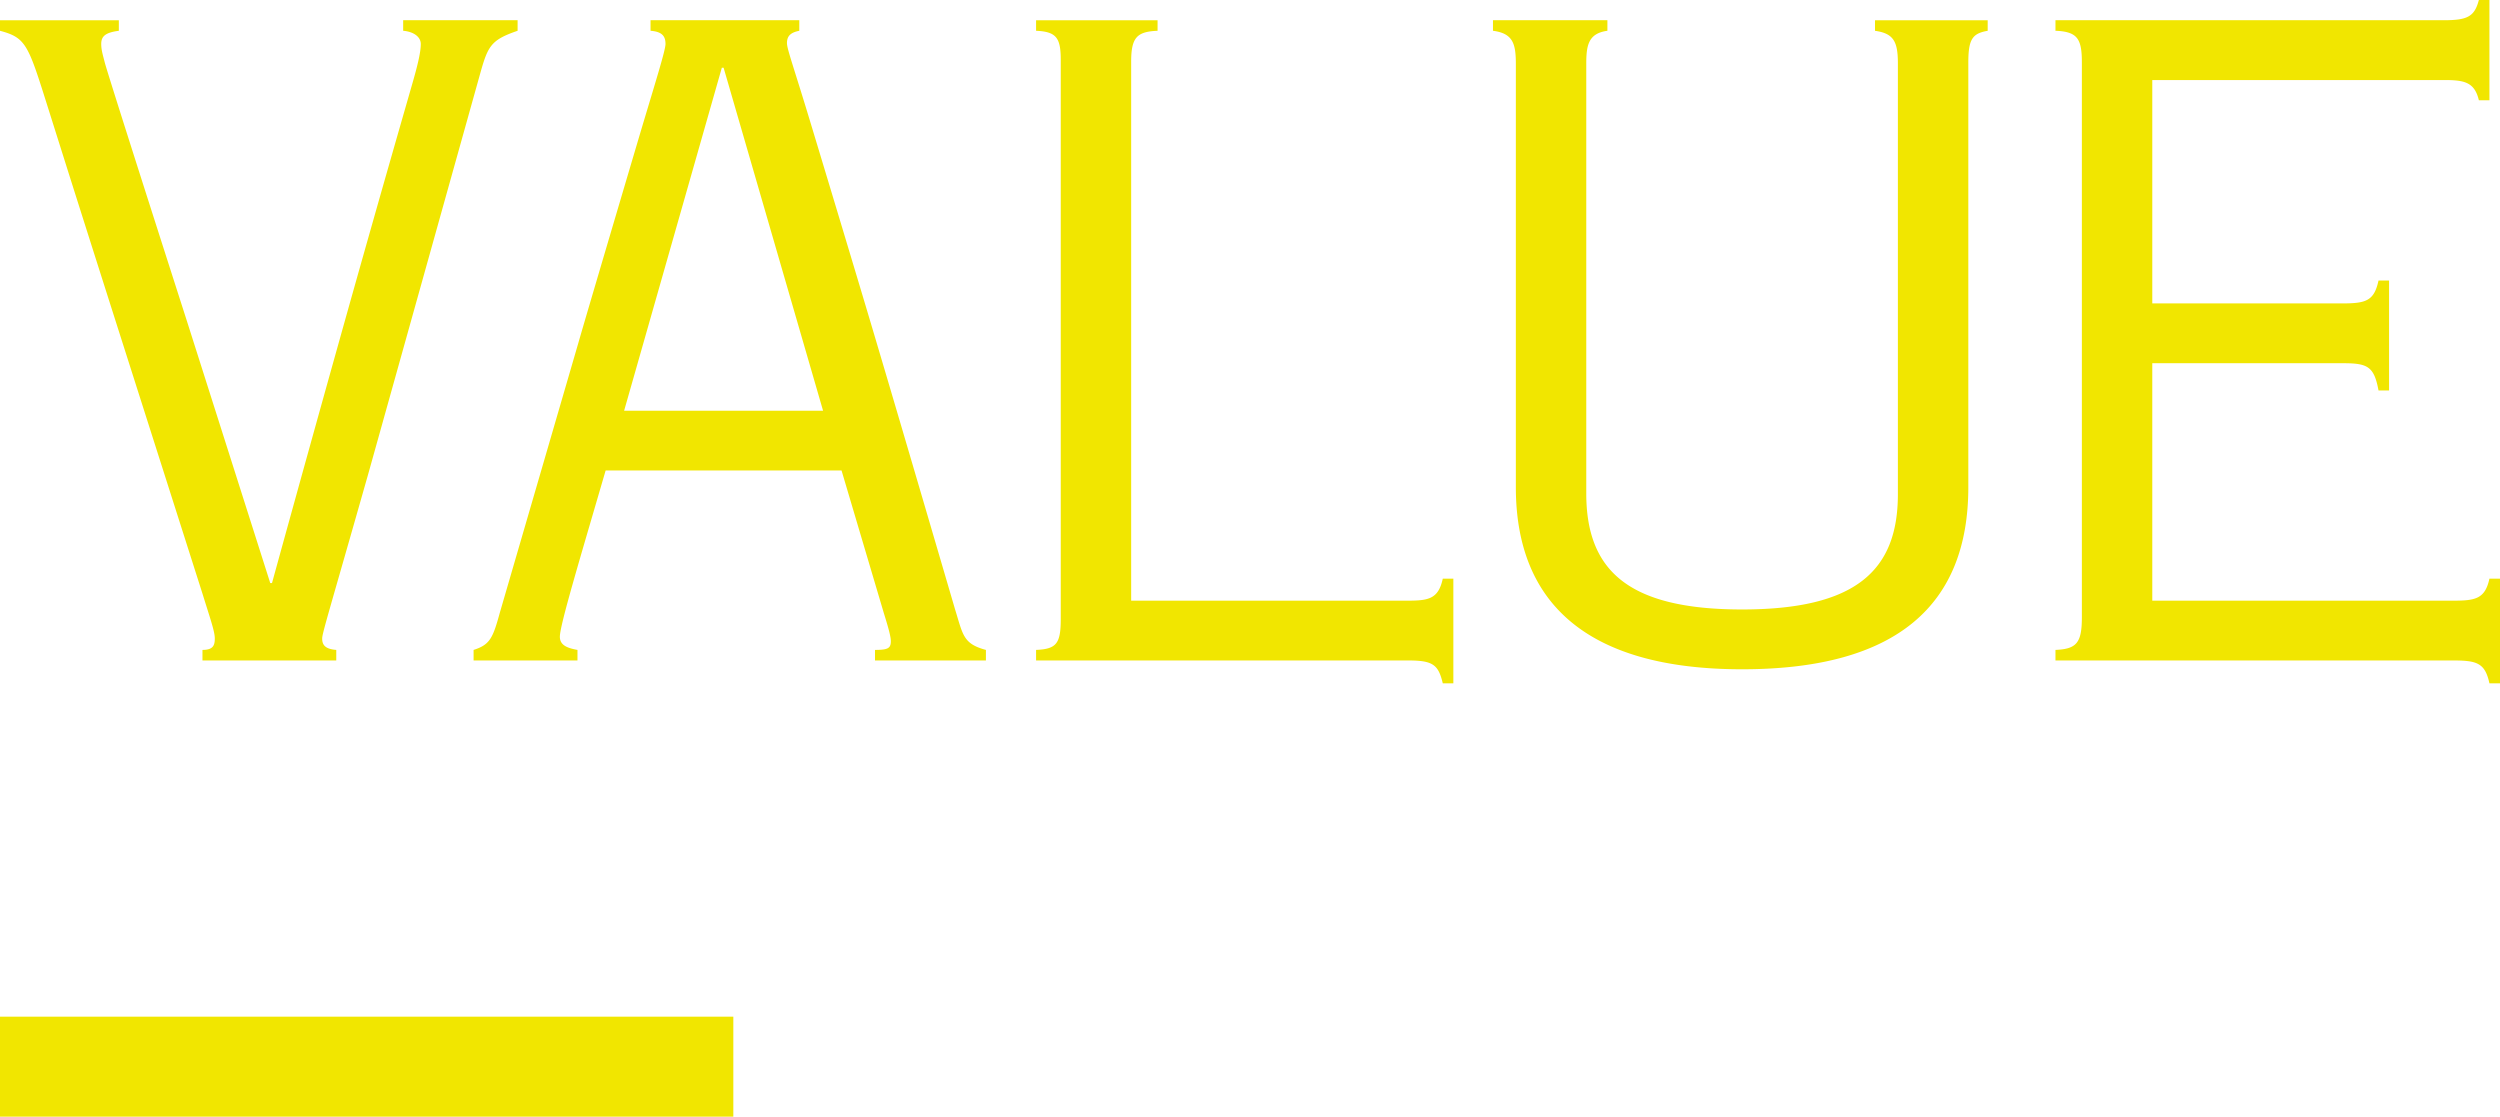 <svg width="150" height="67" viewBox="0 0 150 67" fill="none" xmlns="http://www.w3.org/2000/svg"><g clip-path="url(#clip0_382_7)" fill="#F1E600"><path d="M7.13 1.214v.633c-.792.105-1.056.316-1.056.791 0 .37.106.686.211 1.108.106.423 1.796 5.752 4.912 15.461l5.018 15.777h.105a3684.9 3684.9 0 014.754-17.096c2.113-7.493 3.063-10.764 3.591-12.611.37-1.267.582-2.111.582-2.639 0-.422-.423-.738-1.057-.791v-.633h6.866v.633c-1.69.58-1.795.95-2.324 2.85l-6.654 23.797c-2.325 8.18-2.747 9.498-2.747 9.815 0 .37.158.633.845.686v.633h-8.028v-.633c.634 0 .74-.264.74-.686 0-.422-.265-1.161-.74-2.691C9.982 28.81 6.39 17.57 4.12 10.395L2.905 6.543C1.69 2.691 1.585 2.27 0 1.847v-.633h7.13zm40.828 0v.633c-.528.105-.74.316-.74.739 0 .369.423 1.477 1.532 5.17 0 0 2.905 9.604 3.961 13.192 1.32 4.433 4.595 15.62 4.595 15.62.476 1.53.476 2.058 1.849 2.427v.633H52.5v-.633c.792 0 .95-.106.95-.528 0-.316-.21-1.002-.422-1.688l-2.535-8.549H36.338c-1.584 5.435-2.746 9.287-2.746 9.973 0 .528.475.686 1.056.792v.633h-6.233v-.633c1.004-.317 1.163-.739 1.585-2.27 0 0 4.225-14.51 4.7-16.146.529-1.847 3.75-12.717 3.75-12.717.899-3.007 1.48-4.854 1.48-5.224 0-.475-.212-.738-.898-.791v-.633h8.926zM43.31 4.063l-5.863 20.58h11.937l-5.968-20.58h-.106zm26.144-2.849v.633c-1.214.053-1.584.37-1.584 1.847V36.04h16.584c1.268 0 1.849-.106 2.113-1.32h.634V41h-.634c-.264-1.108-.581-1.372-2.06-1.372H62.165v-.633c1.215-.053 1.48-.37 1.48-1.847V3.588c0-1.319-.265-1.688-1.48-1.741v-.633h7.29zm26.99 0v.633c-1.162.158-1.268.897-1.268 2.005v25.75c0 4.644 2.535 6.966 9.349 6.966 6.813 0 9.348-2.322 9.348-6.913V3.8c0-1.319-.264-1.794-1.373-1.952v-.633h6.761v.633c-.898.158-1.162.475-1.162 1.9v25.486c0 7.018-4.226 10.923-13.574 10.923-9.349 0-13.574-4.01-13.574-10.923V3.852c0-1.214-.159-1.847-1.373-2.005v-.633h6.866zM149.366 0v6.015h-.634c-.264-1.108-.897-1.213-2.112-1.213h-17.483v13.403h11.409c1.426 0 1.901-.159 2.165-1.372h.634v6.596h-.634c-.264-1.425-.633-1.636-2.112-1.636h-11.462V36.04h18.064c1.32 0 1.901-.106 2.165-1.32H150V41h-.634c-.264-1.214-.739-1.372-2.165-1.372h-23.873v-.633c1.267-.053 1.584-.422 1.584-1.953V3.746c0-1.424-.264-1.846-1.584-1.9v-.632h23.292c1.426 0 1.848-.211 2.112-1.214h.634z"/></g><path fill="#F1E600" d="M44 61v6H0v-6z"/><defs><clipPath id="clip0_382_7"><path fill="#fff" d="M0 0h150v41H0z"/></clipPath></defs></svg>